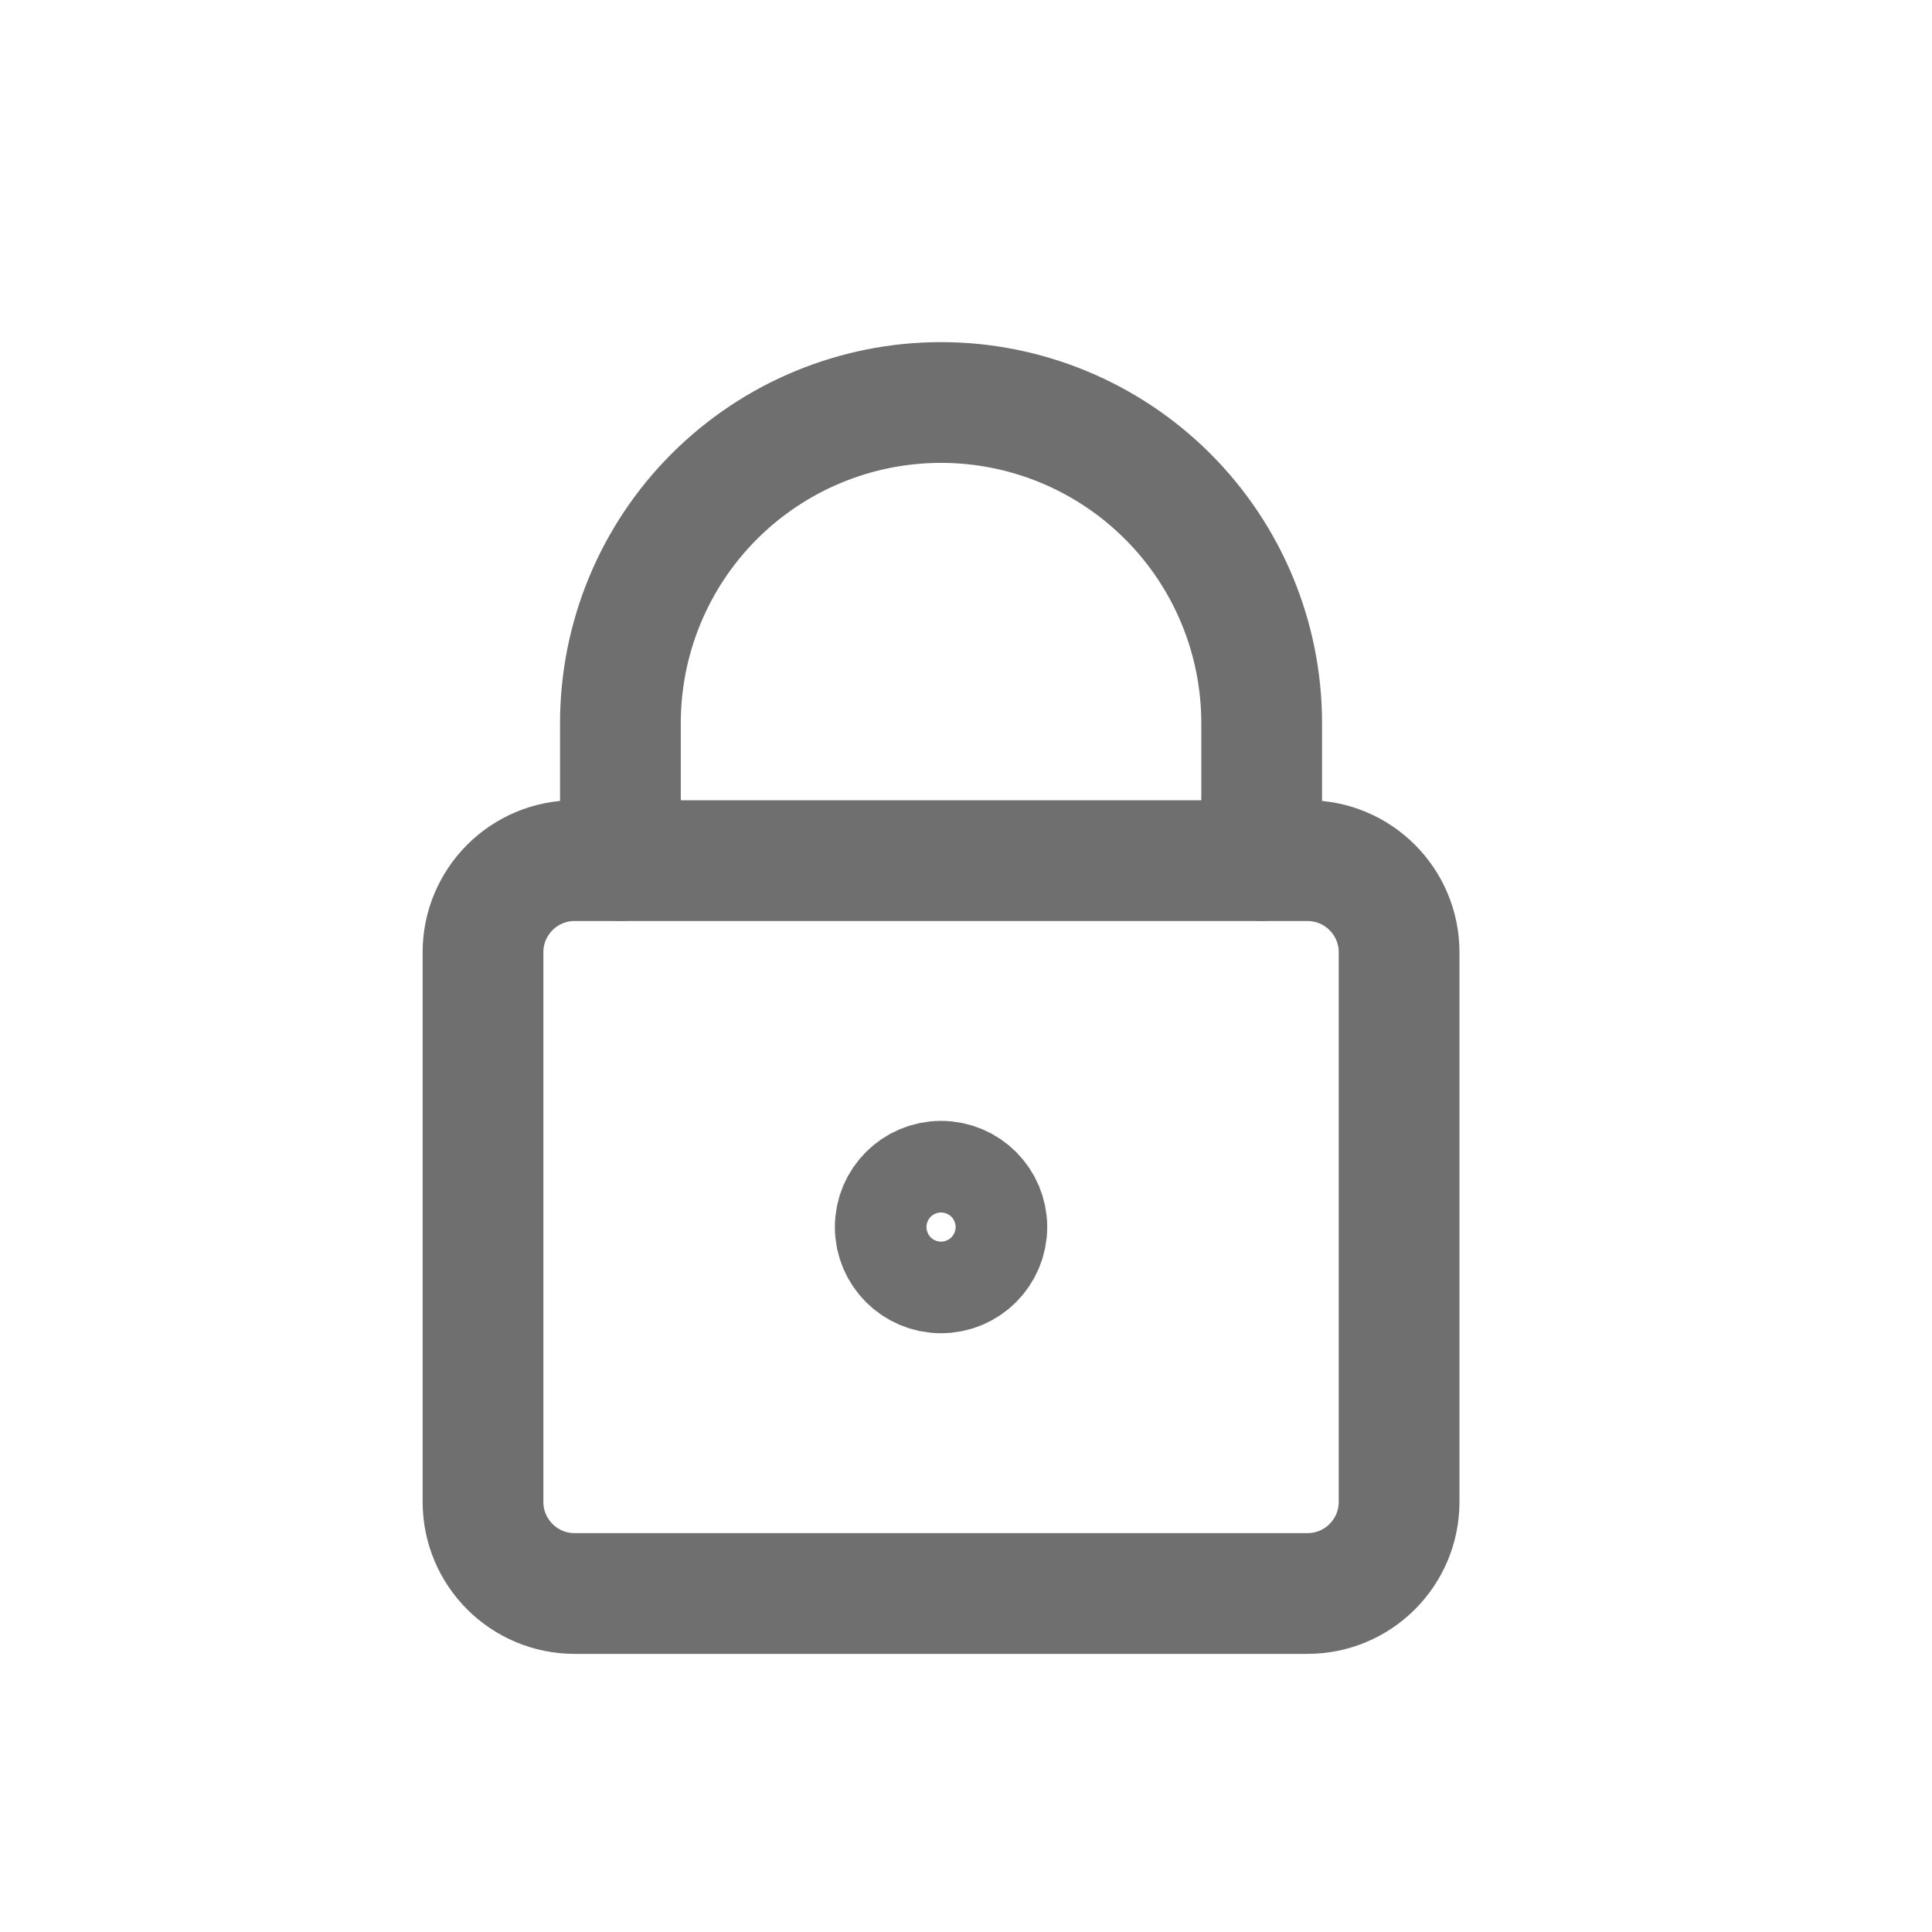 <svg width="24" height="24" viewBox="0 0 24 24" fill="none" xmlns="http://www.w3.org/2000/svg">
<path d="M16.242 10.691H7.138C6.51 10.691 6 11.201 6 11.829V18.657C6 19.286 6.51 19.795 7.138 19.795H16.242C16.87 19.795 17.38 19.286 17.38 18.657V11.829C17.38 11.201 16.87 10.691 16.242 10.691Z" stroke="#6F6F6F" stroke-width="1.5" stroke-linecap="round" stroke-linejoin="round"/>
<path d="M15.673 10.69V8.983C15.673 7.927 15.253 6.914 14.506 6.167C13.759 5.42 12.746 5 11.69 5C10.633 5 9.62 5.42 8.873 6.167C8.126 6.914 7.707 7.927 7.707 8.983V10.69" stroke="#6F6F6F" stroke-width="1.5" stroke-linecap="round" stroke-linejoin="round"/>
<path d="M11.69 15.812C12.004 15.812 12.259 15.557 12.259 15.243C12.259 14.929 12.004 14.674 11.69 14.674C11.376 14.674 11.121 14.929 11.121 15.243C11.121 15.557 11.376 15.812 11.69 15.812Z" stroke="#6F6F6F" stroke-width="1.5" stroke-linecap="round" stroke-linejoin="round"/>
</svg>
